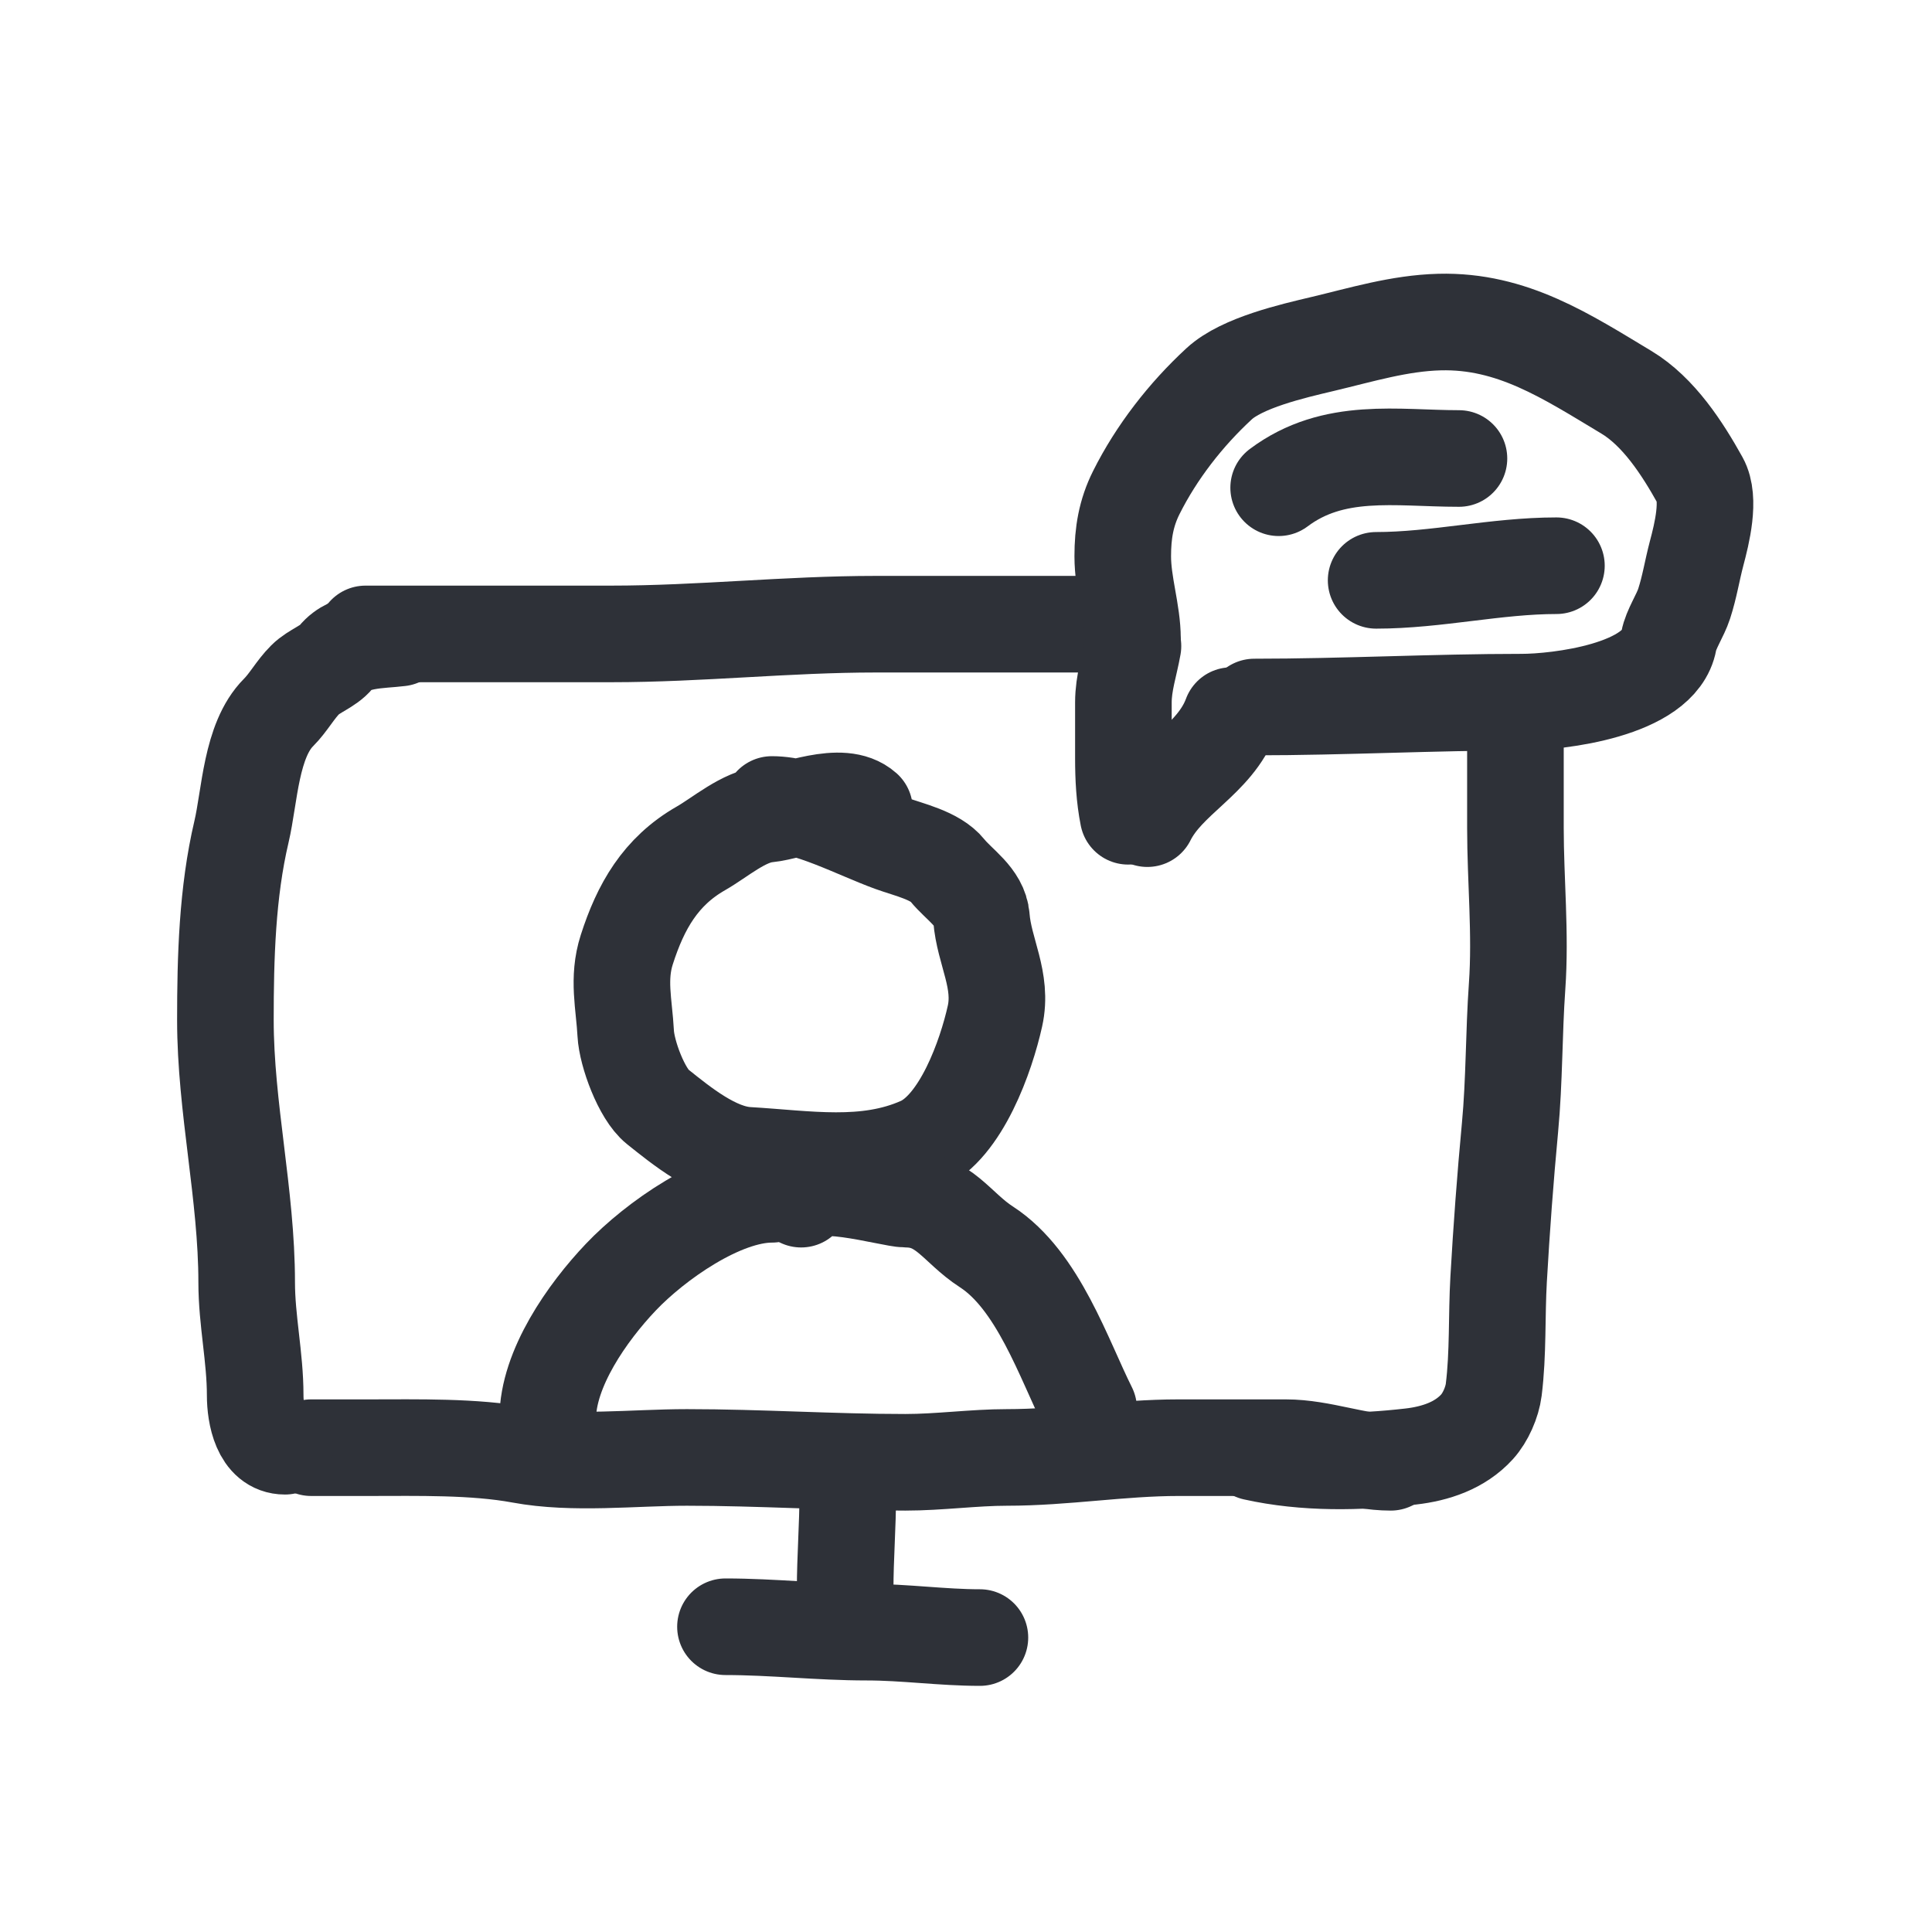 <svg width="60" height="60" viewBox="0 0 60 60" fill="none" xmlns="http://www.w3.org/2000/svg">
<path d="M33.657 19.385C31.505 19.385 29.353 19.385 27.2 19.385C24.443 19.385 21.742 19.687 18.978 19.687C17.283 19.687 15.587 19.687 13.892 19.687C12.399 19.687 12.849 19.687 11.352 19.687" stroke="#2E3138" stroke-width="3" stroke-linecap="round"/>
<path d="M9.663 44.959C10.268 44.959 10.874 44.959 11.479 44.959C12.952 44.959 14.722 44.916 16.179 45.186C17.802 45.487 19.675 45.262 21.332 45.262C23.603 45.262 25.844 45.413 28.117 45.413C29.171 45.413 30.247 45.262 31.269 45.262C33.068 45.262 34.815 44.959 36.6 44.959C37.709 44.959 38.819 44.959 39.929 44.959C41.044 44.959 42.119 45.413 43.191 45.413" stroke="#2E3138" stroke-width="3" stroke-linecap="round"/>
<path d="M38.954 21.957C41.724 21.957 44.53 21.806 47.26 21.806C48.37 21.806 51.546 21.441 51.825 19.906C51.892 19.539 52.183 19.122 52.304 18.746C52.474 18.221 52.551 17.712 52.691 17.182C52.849 16.586 53.123 15.501 52.8 14.92C52.25 13.931 51.512 12.784 50.505 12.18C48.653 11.068 46.964 9.943 44.704 10.002C43.454 10.035 42.279 10.397 41.072 10.683C40.148 10.902 38.571 11.263 37.861 11.919C36.827 12.873 35.917 14.041 35.288 15.299C34.971 15.933 34.868 16.555 34.868 17.274C34.868 18.151 35.17 19.012 35.17 19.839" stroke="#2E3138" stroke-width="3" stroke-linecap="round"/>
<path d="M39.71 15.147C41.42 13.865 43.371 14.239 45.309 14.239" stroke="#2E3138" stroke-width="3" stroke-linecap="round"/>
<path d="M42.737 18.023C44.608 18.023 46.46 17.569 48.336 17.569" stroke="#2E3138" stroke-width="3" stroke-linecap="round"/>
<path d="M26.847 25.135C26.135 24.502 24.643 25.204 23.821 25.286C23.093 25.359 22.374 26 21.769 26.346C20.511 27.065 19.895 28.154 19.466 29.49C19.174 30.398 19.384 31.184 19.432 32.096C19.465 32.721 19.929 33.977 20.416 34.366C21.167 34.967 22.212 35.82 23.215 35.879C25.068 35.988 26.886 36.316 28.588 35.56C29.853 34.997 30.627 32.783 30.899 31.558C31.148 30.442 30.561 29.557 30.479 28.498C30.43 27.859 29.776 27.472 29.42 27.027C29.05 26.565 28.222 26.389 27.688 26.194C26.614 25.804 25.088 24.984 23.972 24.984" stroke="#2E3138" stroke-width="3" stroke-linecap="round"/>
<path d="M23.972 37.09C22.404 37.09 20.342 38.546 19.281 39.663C18.239 40.759 17.011 42.506 17.011 44.051" stroke="#2E3138" stroke-width="3" stroke-linecap="round"/>
<path d="M24.88 37.241C24.981 36.434 27.671 37.241 28.134 37.241C29.319 37.241 29.704 38.122 30.631 38.721C32.241 39.763 33.032 42.196 33.808 43.748" stroke="#2E3138" stroke-width="3" stroke-linecap="round"/>
<path d="M47.063 22.649C47.063 23.669 47.063 24.686 47.063 25.706C47.063 27.345 47.231 28.991 47.115 30.632C47.012 32.088 47.032 33.561 46.895 35.014C46.747 36.587 46.631 38.155 46.541 39.731C46.476 40.867 46.53 42.031 46.389 43.161C46.34 43.55 46.133 44.023 45.871 44.311C45.341 44.894 44.576 45.147 43.808 45.234C42.208 45.417 40.534 45.452 38.953 45.1" stroke="#2E3138" stroke-width="3" stroke-linecap="round"/>
<path d="M12.416 19.814C11.801 19.891 10.883 19.848 10.435 20.408C10.205 20.695 9.747 20.839 9.481 21.106C9.169 21.417 8.958 21.819 8.651 22.126C7.787 22.991 7.758 24.732 7.499 25.832C7.056 27.713 7 29.736 7 31.674C7 34.392 7.661 37.098 7.661 39.828C7.661 41.003 7.925 42.151 7.925 43.329C7.925 43.943 8.104 44.914 8.85 44.914" stroke="#2E3138" stroke-width="3" stroke-linecap="round"/>
<path d="M26.328 46.391C26.328 47.393 26.247 48.372 26.247 49.368" stroke="#2E3138" stroke-width="3" stroke-linecap="round"/>
<path d="M22.53 50.52C24 50.52 25.451 50.688 26.923 50.688C28.1 50.688 29.261 50.856 30.432 50.856" stroke="#2E3138" stroke-width="3" stroke-linecap="round"/>
<path d="M38.237 22.224C37.726 23.605 36.261 24.166 35.632 25.424" stroke="#2E3138" stroke-width="3" stroke-linecap="round"/>
<path d="M35.185 20.065C35.079 20.665 34.888 21.2 34.888 21.818C34.888 22.394 34.888 22.971 34.888 23.547C34.888 24.151 34.918 24.76 35.036 25.35" stroke="#2E3138" stroke-width="3" stroke-linecap="round"/>
</svg>
